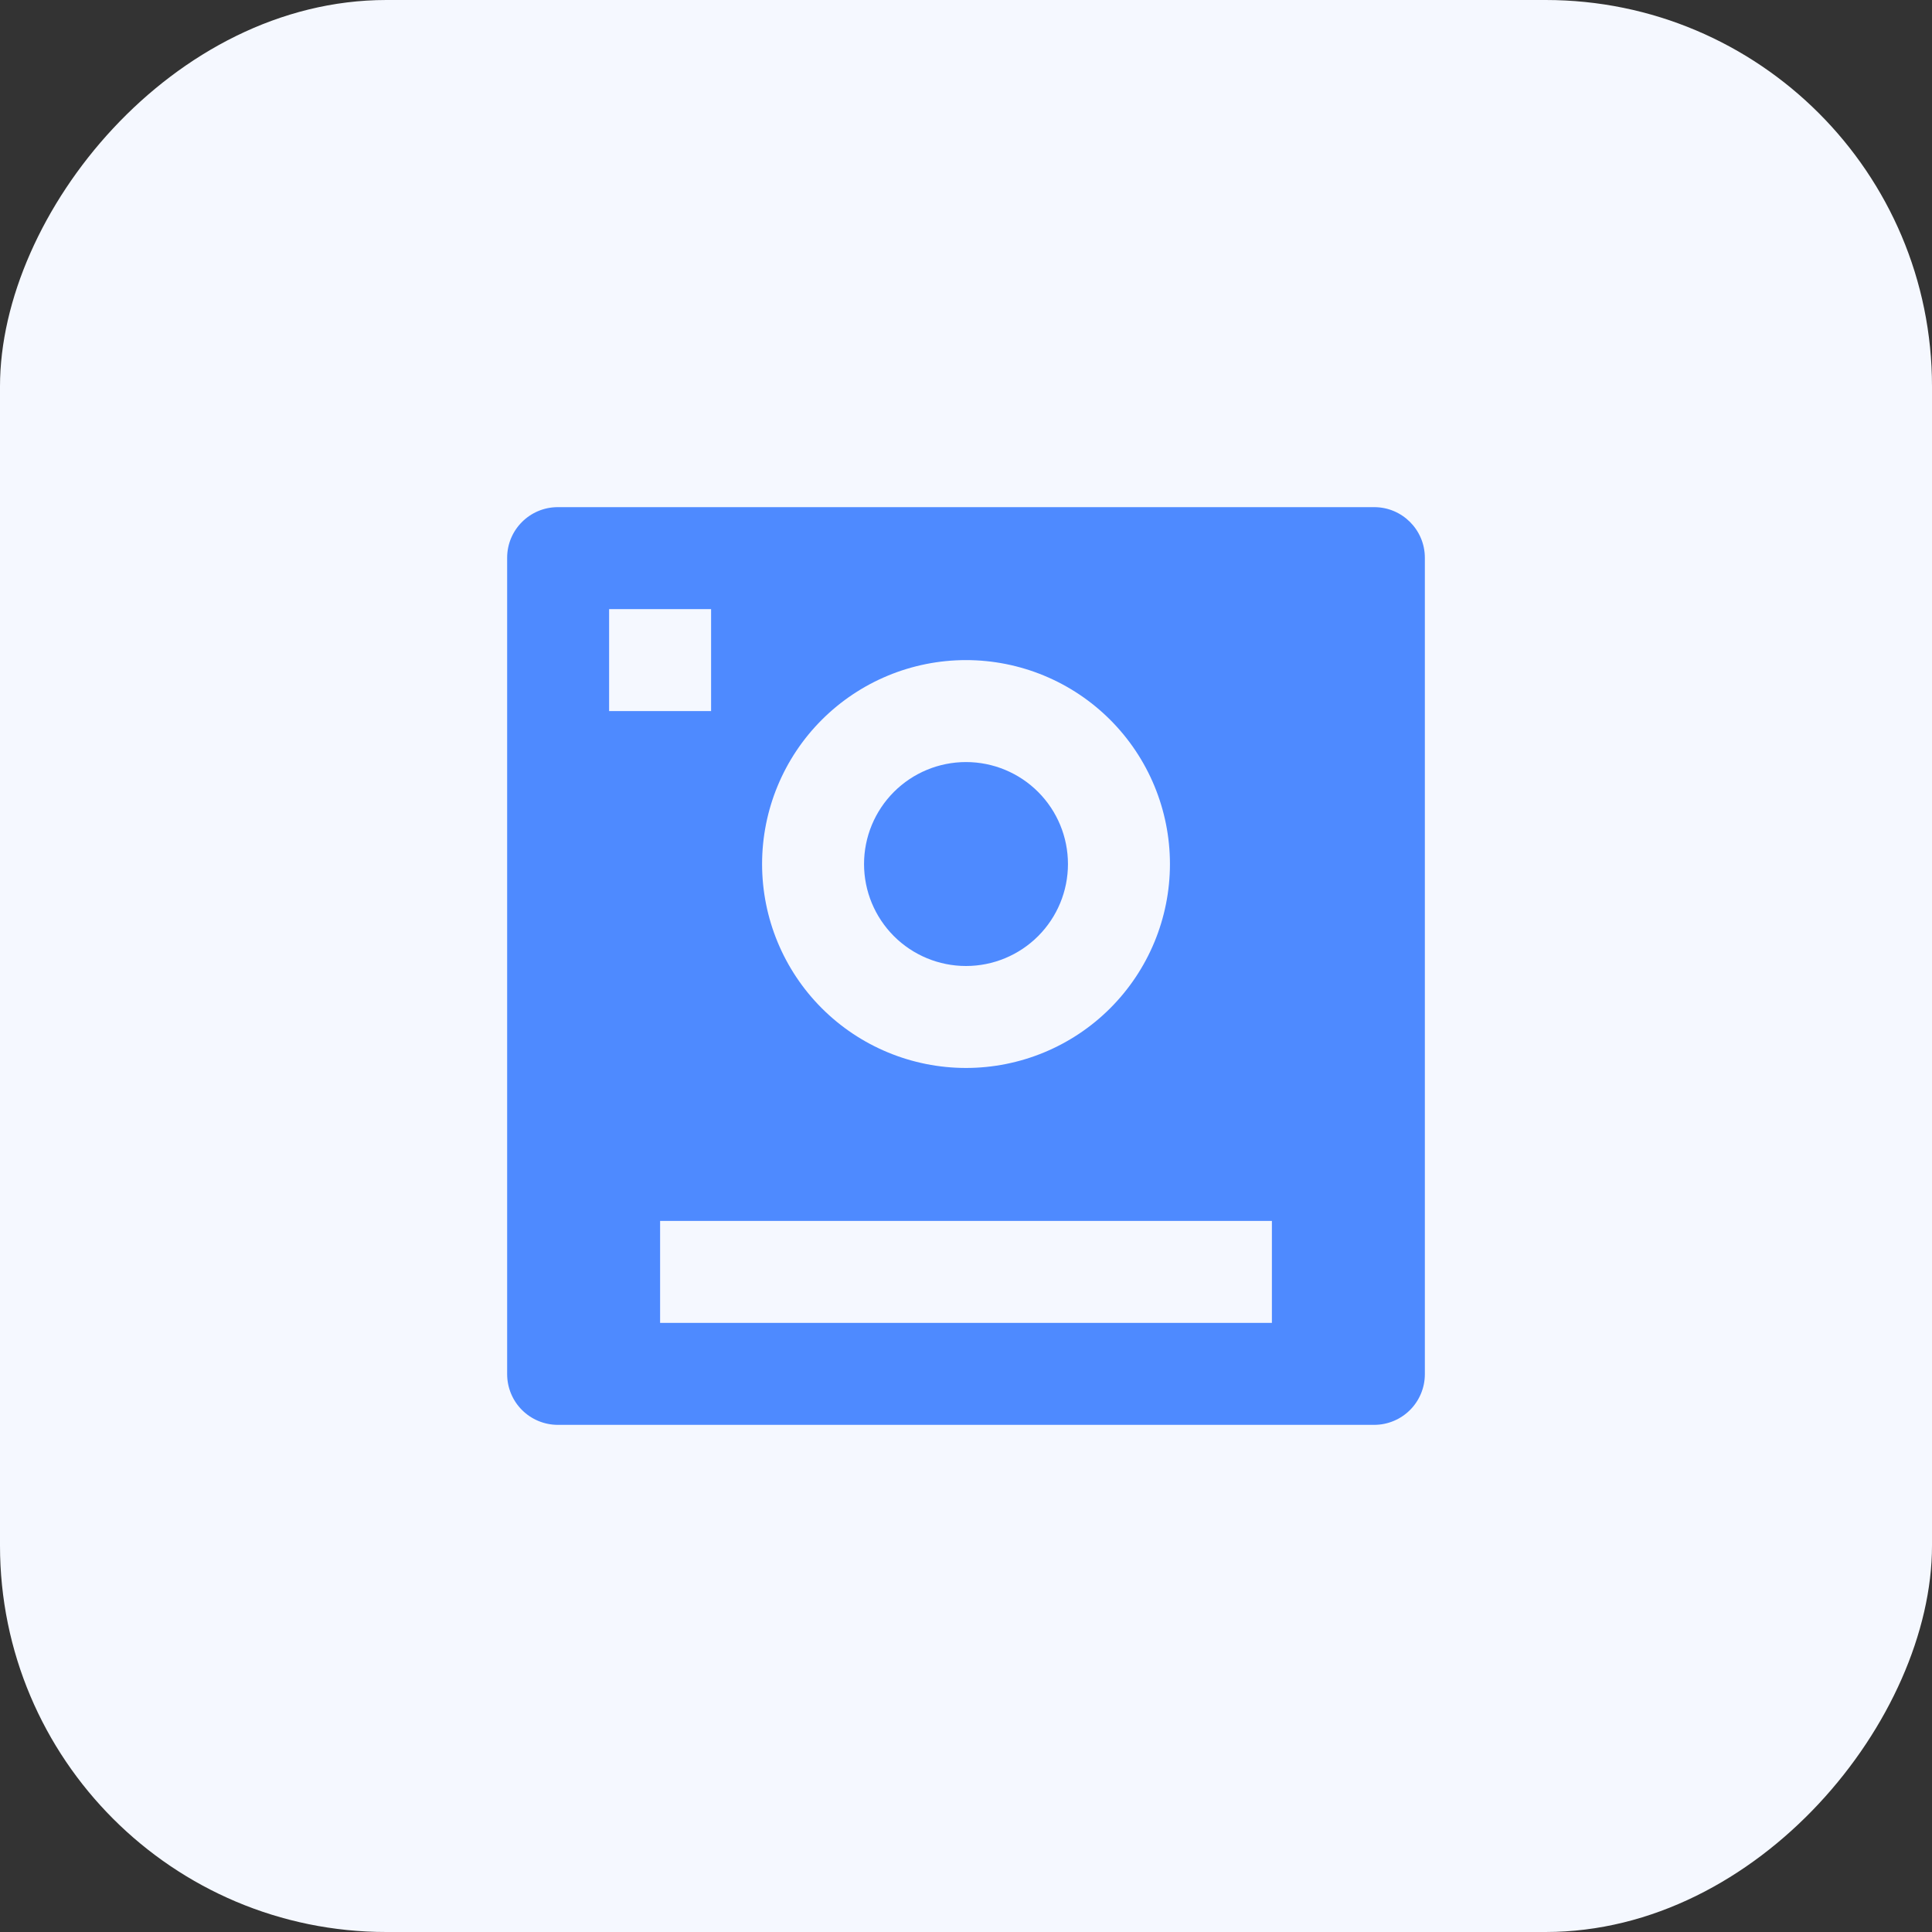 <svg width="66" height="66" viewBox="0 0 66 66" fill="none" xmlns="http://www.w3.org/2000/svg">
<rect x="0" y="0" width="66" height="66" fill="#333333" stroke="none"/>
<rect width="66" height="66" rx="13.2" transform="matrix(1 0 0 -1 0 66)" fill="#F5F8FF"/>
<path d="M17.325 19.054C17.325 18.1 18.1 17.325 19.055 17.325H46.946C47.9 17.325 48.675 18.1 48.675 19.054V46.946C48.675 47.404 48.492 47.844 48.168 48.168C47.844 48.492 47.404 48.675 46.946 48.675H19.055C18.596 48.675 18.157 48.492 17.832 48.168C17.508 47.844 17.326 47.404 17.325 46.946V19.054ZM22.55 41.708V45.192H43.45V41.708H22.55ZM20.808 20.808V24.292H24.292V20.808H20.808ZM33 33C32.076 33 31.19 32.633 30.537 31.98C29.884 31.326 29.517 30.441 29.517 29.517C29.517 28.593 29.884 27.707 30.537 27.053C31.19 26.4 32.076 26.033 33 26.033C33.924 26.033 34.81 26.4 35.463 27.053C36.117 27.707 36.483 28.593 36.483 29.517C36.483 30.441 36.117 31.326 35.463 31.98C34.81 32.633 33.924 33 33 33ZM33 36.483C34.848 36.483 36.62 35.749 37.926 34.443C39.233 33.136 39.967 31.364 39.967 29.517C39.967 27.669 39.233 25.897 37.926 24.59C36.62 23.284 34.848 22.55 33 22.55C31.152 22.55 29.381 23.284 28.074 24.59C26.767 25.897 26.034 27.669 26.034 29.517C26.034 31.364 26.767 33.136 28.074 34.443C29.381 35.749 31.152 36.483 33 36.483Z" fill="#4E8AFF"/>
</svg>
